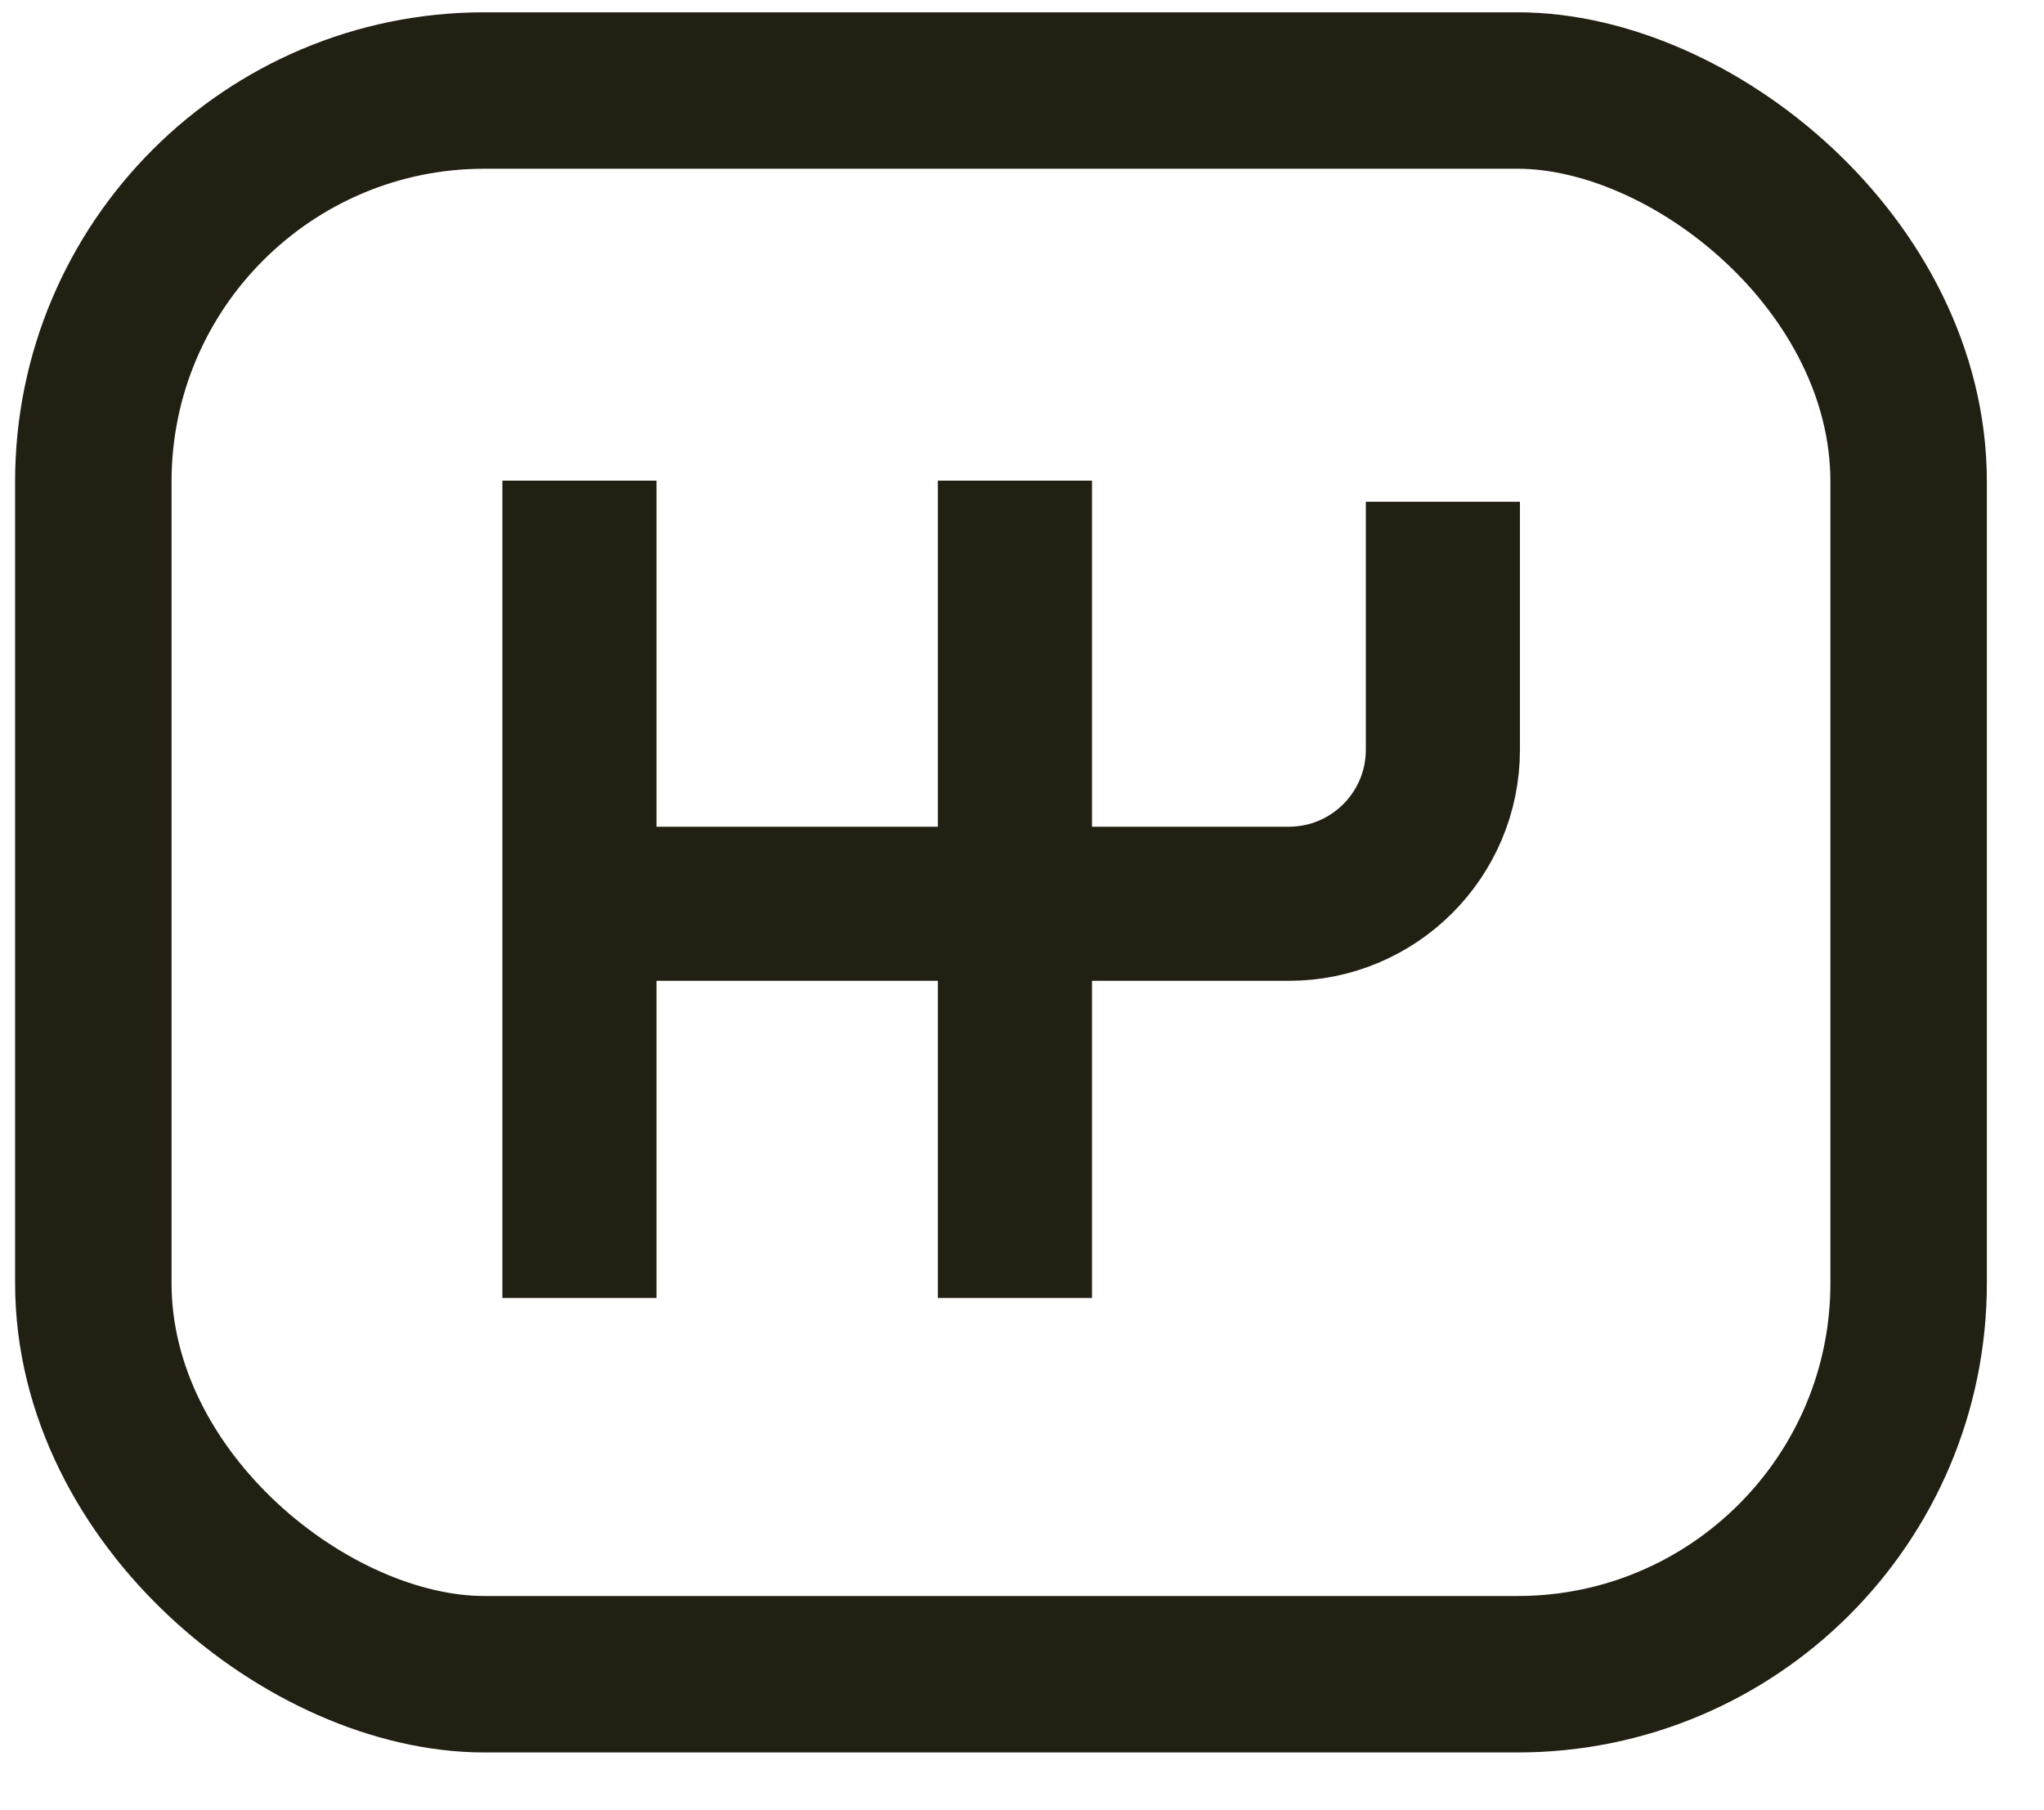 <?xml version="1.0" encoding="UTF-8"?> <svg xmlns="http://www.w3.org/2000/svg" width="35" height="31" viewBox="0 0 35 31" fill="none"><rect width="27.121" height="31.084" rx="6.697" transform="matrix(4.37114e-08 1 1 -4.37114e-08 1.598 1.55)" stroke="#222013" stroke-width="2.679"></rect><path d="M24.707 8.592L24.707 12.838C24.707 14.296 23.526 15.477 22.068 15.477H9.006" stroke="#222013" stroke-width="2.639" stroke-miterlimit="10"></path><path d="M17.379 22.227V8.231" stroke="#222013" stroke-width="2.639" stroke-miterlimit="10"></path><path d="M9.922 22.227V8.231" stroke="#222013" stroke-width="2.639" stroke-miterlimit="10"></path></svg> 